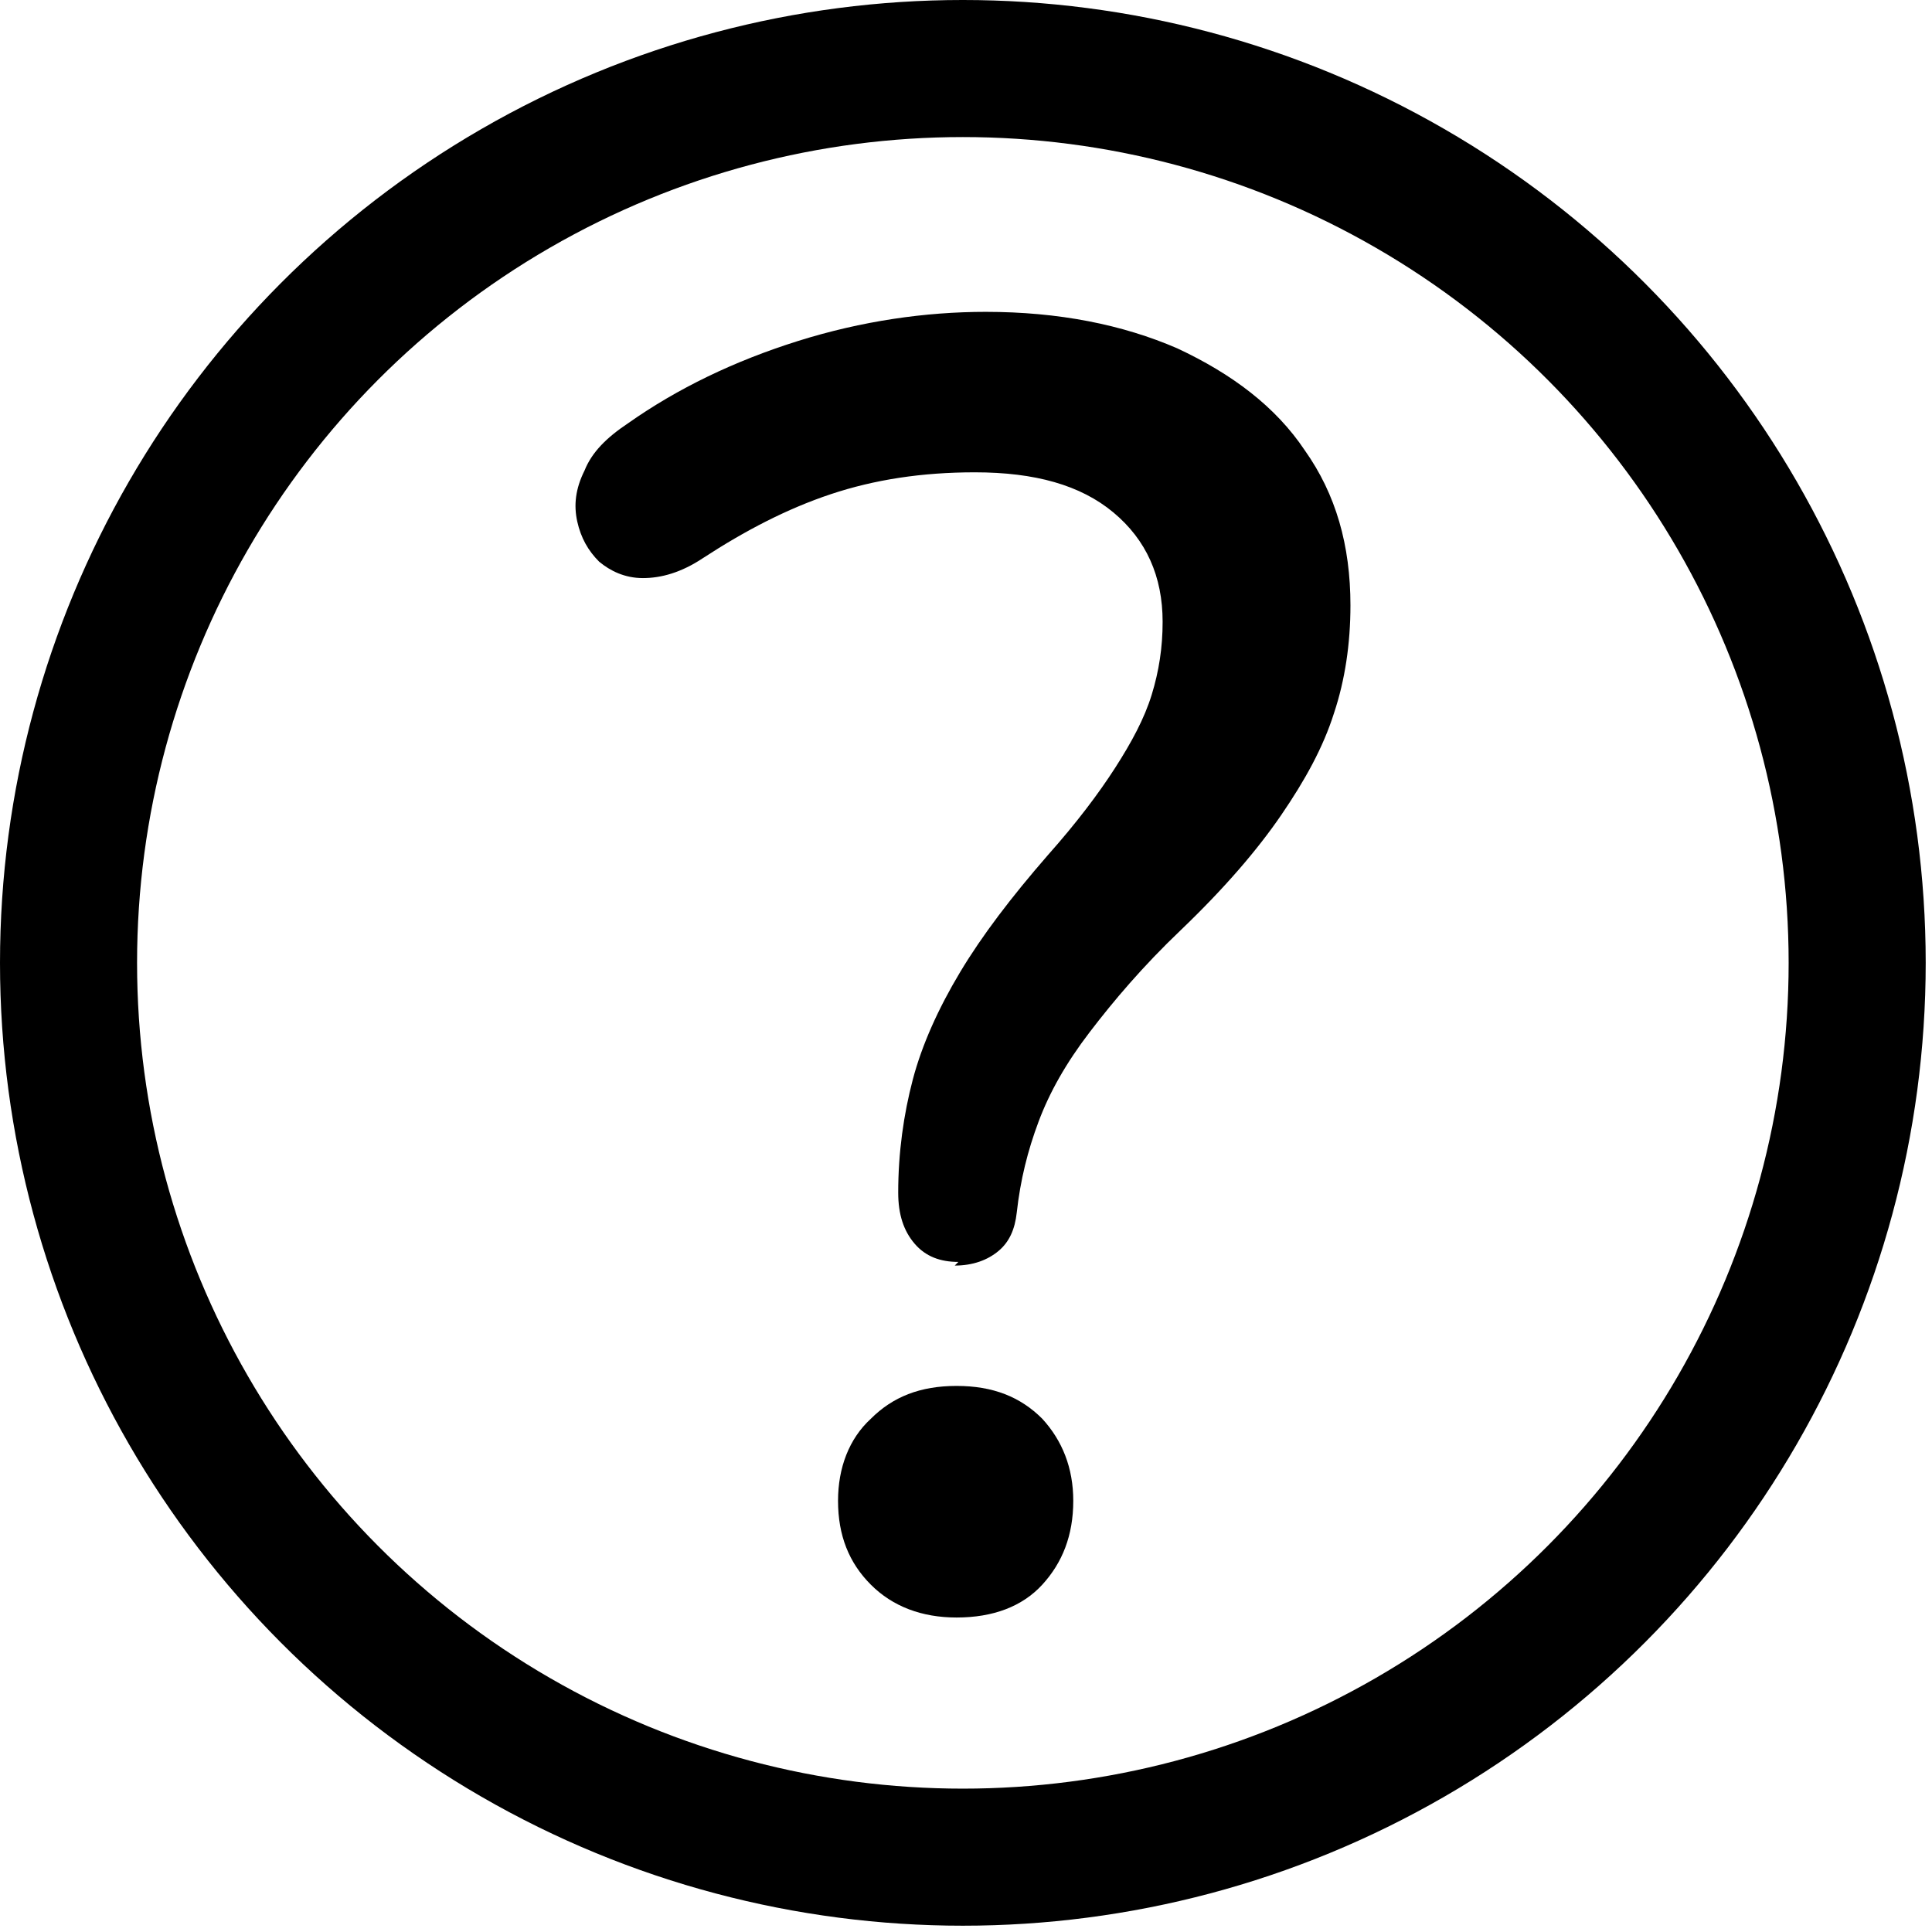 <?xml version="1.0" encoding="UTF-8" standalone="no"?><!DOCTYPE svg PUBLIC "-//W3C//DTD SVG 1.1//EN" "http://www.w3.org/Graphics/SVG/1.1/DTD/svg11.dtd"><svg width="100%" height="100%" viewBox="0 0 148 148" version="1.1" xmlns="http://www.w3.org/2000/svg" xmlns:xlink="http://www.w3.org/1999/xlink" xml:space="preserve" xmlns:serif="http://www.serif.com/" style="fill-rule:evenodd;clip-rule:evenodd;stroke-linecap:round;stroke-linejoin:round;stroke-miterlimit:1.5;"><circle cx="73.759" cy="73.759" r="68.509" style="fill:none;stroke:#000;stroke-width:10.5px;"/><g transform="matrix(139.692,0,0,139.692,43.383,123.35)"><path d="M0.215,-0.191c-0.01,0 -0.018,-0.003 -0.024,-0.01c-0.006,-0.007 -0.009,-0.016 -0.009,-0.028c0,-0.022 0.003,-0.043 0.008,-0.062c0.005,-0.019 0.014,-0.039 0.026,-0.059c0.012,-0.02 0.028,-0.041 0.048,-0.064c0.016,-0.018 0.028,-0.034 0.037,-0.048c0.009,-0.014 0.016,-0.027 0.02,-0.04c0.004,-0.013 0.006,-0.026 0.006,-0.04c0,-0.025 -0.009,-0.045 -0.027,-0.06c-0.018,-0.015 -0.043,-0.022 -0.076,-0.022c-0.029,0 -0.055,0.004 -0.079,0.012c-0.024,0.008 -0.047,0.02 -0.07,0.035c-0.012,0.008 -0.023,0.011 -0.033,0.011c-0.01,-0 -0.018,-0.004 -0.024,-0.009c-0.006,-0.006 -0.01,-0.013 -0.012,-0.022c-0.002,-0.009 -0.001,-0.018 0.004,-0.028c0.004,-0.01 0.012,-0.018 0.024,-0.026c0.027,-0.019 0.058,-0.034 0.093,-0.045c0.035,-0.011 0.07,-0.016 0.103,-0.016c0.04,0 0.075,0.007 0.105,0.02c0.03,0.014 0.054,0.032 0.07,0.056c0.017,0.024 0.025,0.052 0.025,0.085c0,0.021 -0.003,0.041 -0.009,0.059c-0.006,0.019 -0.016,0.037 -0.029,0.056c-0.013,0.019 -0.031,0.04 -0.055,0.063c-0.021,0.02 -0.037,0.039 -0.05,0.056c-0.013,0.017 -0.022,0.033 -0.028,0.049c-0.006,0.016 -0.01,0.032 -0.012,0.05c-0.001,0.009 -0.004,0.016 -0.01,0.021c-0.006,0.005 -0.014,0.008 -0.024,0.008Zm-0.001,0.195c-0.019,0 -0.035,-0.006 -0.047,-0.018c-0.012,-0.012 -0.018,-0.027 -0.018,-0.046c0,-0.018 0.006,-0.034 0.018,-0.045c0.012,-0.012 0.027,-0.018 0.047,-0.018c0.02,0 0.035,0.006 0.047,0.018c0.011,0.012 0.017,0.027 0.017,0.045c0,0.019 -0.006,0.034 -0.017,0.046c-0.011,0.012 -0.027,0.018 -0.047,0.018Z" style="fill-rule:nonzero;"/></g><g transform="matrix(139.692,0,0,139.692,106.245,123.35)"></g></svg>